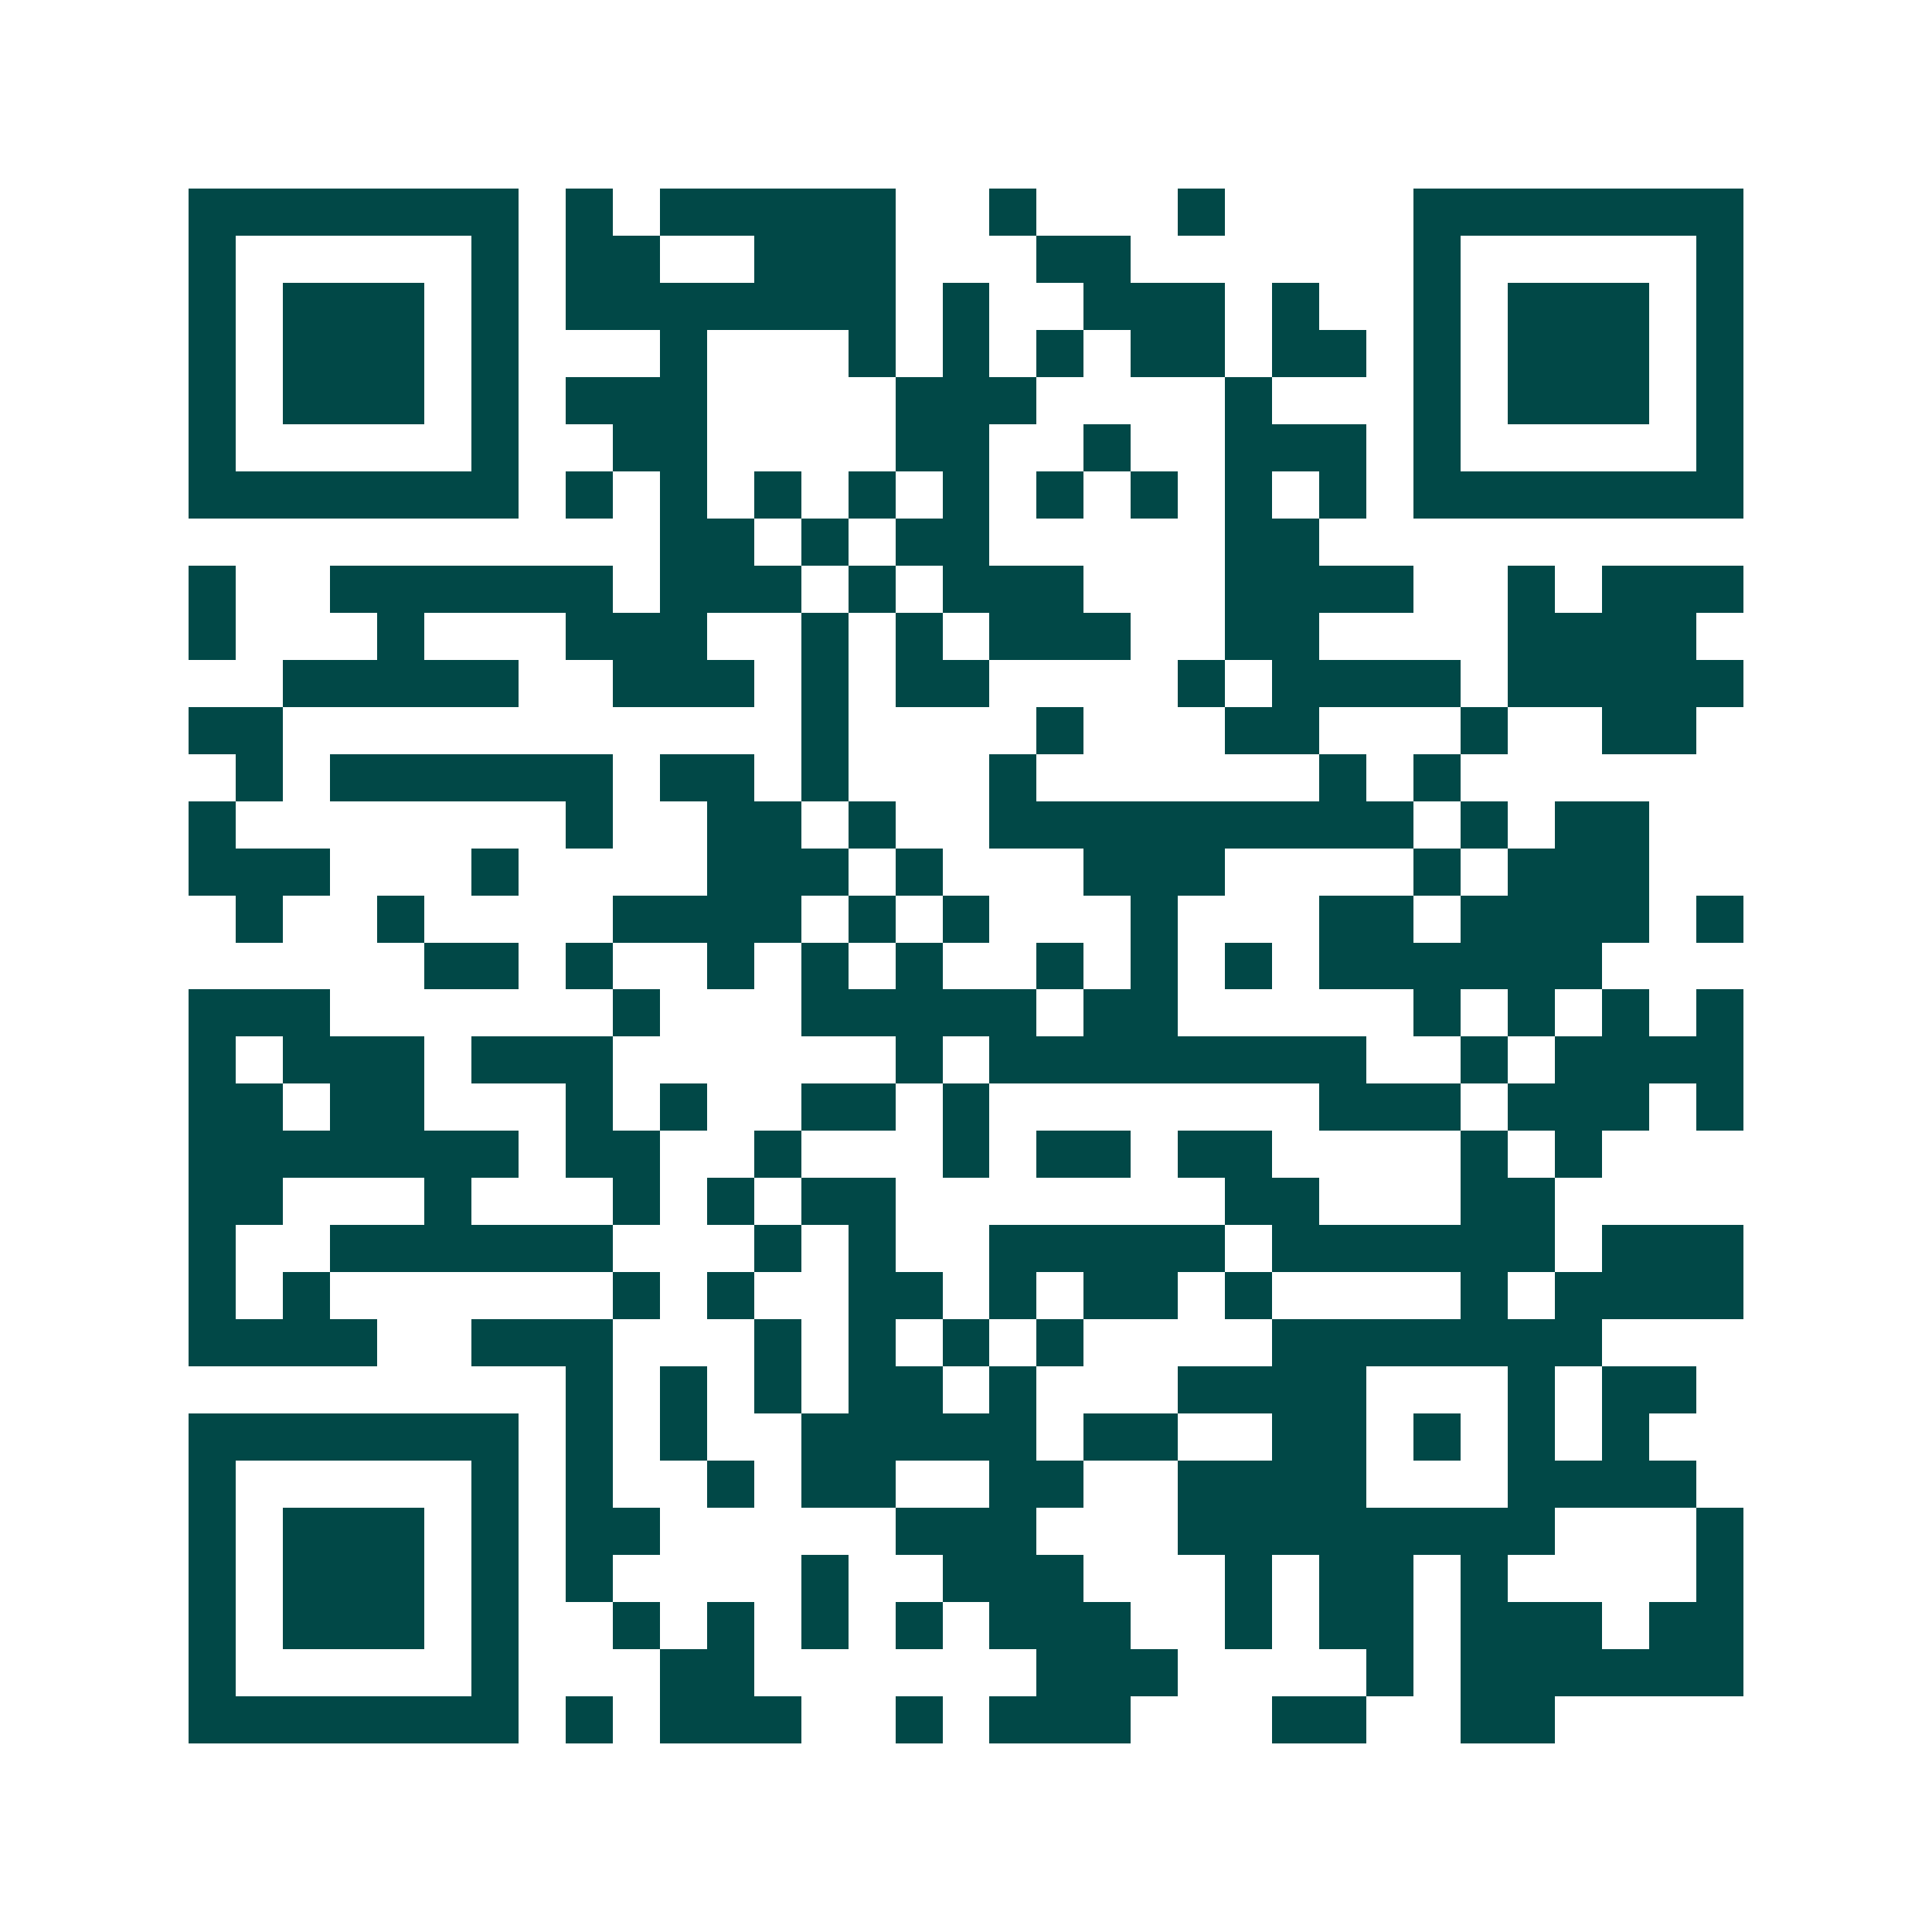 <svg xmlns="http://www.w3.org/2000/svg" width="200" height="200" viewBox="0 0 41 41" shape-rendering="crispEdges"><path fill="#ffffff" d="M0 0h41v41H0z"/><path stroke="#014847" d="M4 4.5h7m1 0h1m1 0h5m2 0h1m3 0h1m4 0h7M4 5.5h1m5 0h1m1 0h2m2 0h3m3 0h2m6 0h1m5 0h1M4 6.5h1m1 0h3m1 0h1m1 0h7m1 0h1m2 0h3m1 0h1m2 0h1m1 0h3m1 0h1M4 7.5h1m1 0h3m1 0h1m3 0h1m3 0h1m1 0h1m1 0h1m1 0h2m1 0h2m1 0h1m1 0h3m1 0h1M4 8.5h1m1 0h3m1 0h1m1 0h3m4 0h3m4 0h1m3 0h1m1 0h3m1 0h1M4 9.5h1m5 0h1m2 0h2m4 0h2m2 0h1m2 0h3m1 0h1m5 0h1M4 10.5h7m1 0h1m1 0h1m1 0h1m1 0h1m1 0h1m1 0h1m1 0h1m1 0h1m1 0h1m1 0h7M14 11.5h2m1 0h1m1 0h2m5 0h2M4 12.5h1m2 0h6m1 0h3m1 0h1m1 0h3m3 0h4m2 0h1m1 0h3M4 13.5h1m3 0h1m3 0h3m2 0h1m1 0h1m1 0h3m2 0h2m4 0h4M6 14.5h5m2 0h3m1 0h1m1 0h2m4 0h1m1 0h4m1 0h5M4 15.5h2m11 0h1m4 0h1m3 0h2m3 0h1m2 0h2M5 16.5h1m1 0h6m1 0h2m1 0h1m3 0h1m6 0h1m1 0h1M4 17.5h1m7 0h1m2 0h2m1 0h1m2 0h9m1 0h1m1 0h2M4 18.5h3m3 0h1m4 0h3m1 0h1m3 0h3m4 0h1m1 0h3M5 19.5h1m2 0h1m4 0h4m1 0h1m1 0h1m3 0h1m3 0h2m1 0h4m1 0h1M9 20.5h2m1 0h1m2 0h1m1 0h1m1 0h1m2 0h1m1 0h1m1 0h1m1 0h6M4 21.5h3m6 0h1m3 0h5m1 0h2m5 0h1m1 0h1m1 0h1m1 0h1M4 22.5h1m1 0h3m1 0h3m6 0h1m1 0h8m2 0h1m1 0h4M4 23.5h2m1 0h2m3 0h1m1 0h1m2 0h2m1 0h1m7 0h3m1 0h3m1 0h1M4 24.5h7m1 0h2m2 0h1m3 0h1m1 0h2m1 0h2m4 0h1m1 0h1M4 25.5h2m3 0h1m3 0h1m1 0h1m1 0h2m7 0h2m3 0h2M4 26.5h1m2 0h6m3 0h1m1 0h1m2 0h5m1 0h6m1 0h3M4 27.5h1m1 0h1m6 0h1m1 0h1m2 0h2m1 0h1m1 0h2m1 0h1m4 0h1m1 0h4M4 28.5h4m2 0h3m3 0h1m1 0h1m1 0h1m1 0h1m4 0h7M12 29.5h1m1 0h1m1 0h1m1 0h2m1 0h1m3 0h4m3 0h1m1 0h2M4 30.5h7m1 0h1m1 0h1m2 0h5m1 0h2m2 0h2m1 0h1m1 0h1m1 0h1M4 31.5h1m5 0h1m1 0h1m2 0h1m1 0h2m2 0h2m2 0h4m3 0h4M4 32.5h1m1 0h3m1 0h1m1 0h2m5 0h3m3 0h8m3 0h1M4 33.5h1m1 0h3m1 0h1m1 0h1m4 0h1m2 0h3m3 0h1m1 0h2m1 0h1m4 0h1M4 34.5h1m1 0h3m1 0h1m2 0h1m1 0h1m1 0h1m1 0h1m1 0h3m2 0h1m1 0h2m1 0h3m1 0h2M4 35.5h1m5 0h1m3 0h2m6 0h3m4 0h1m1 0h6M4 36.5h7m1 0h1m1 0h3m2 0h1m1 0h3m3 0h2m2 0h2"/></svg>
